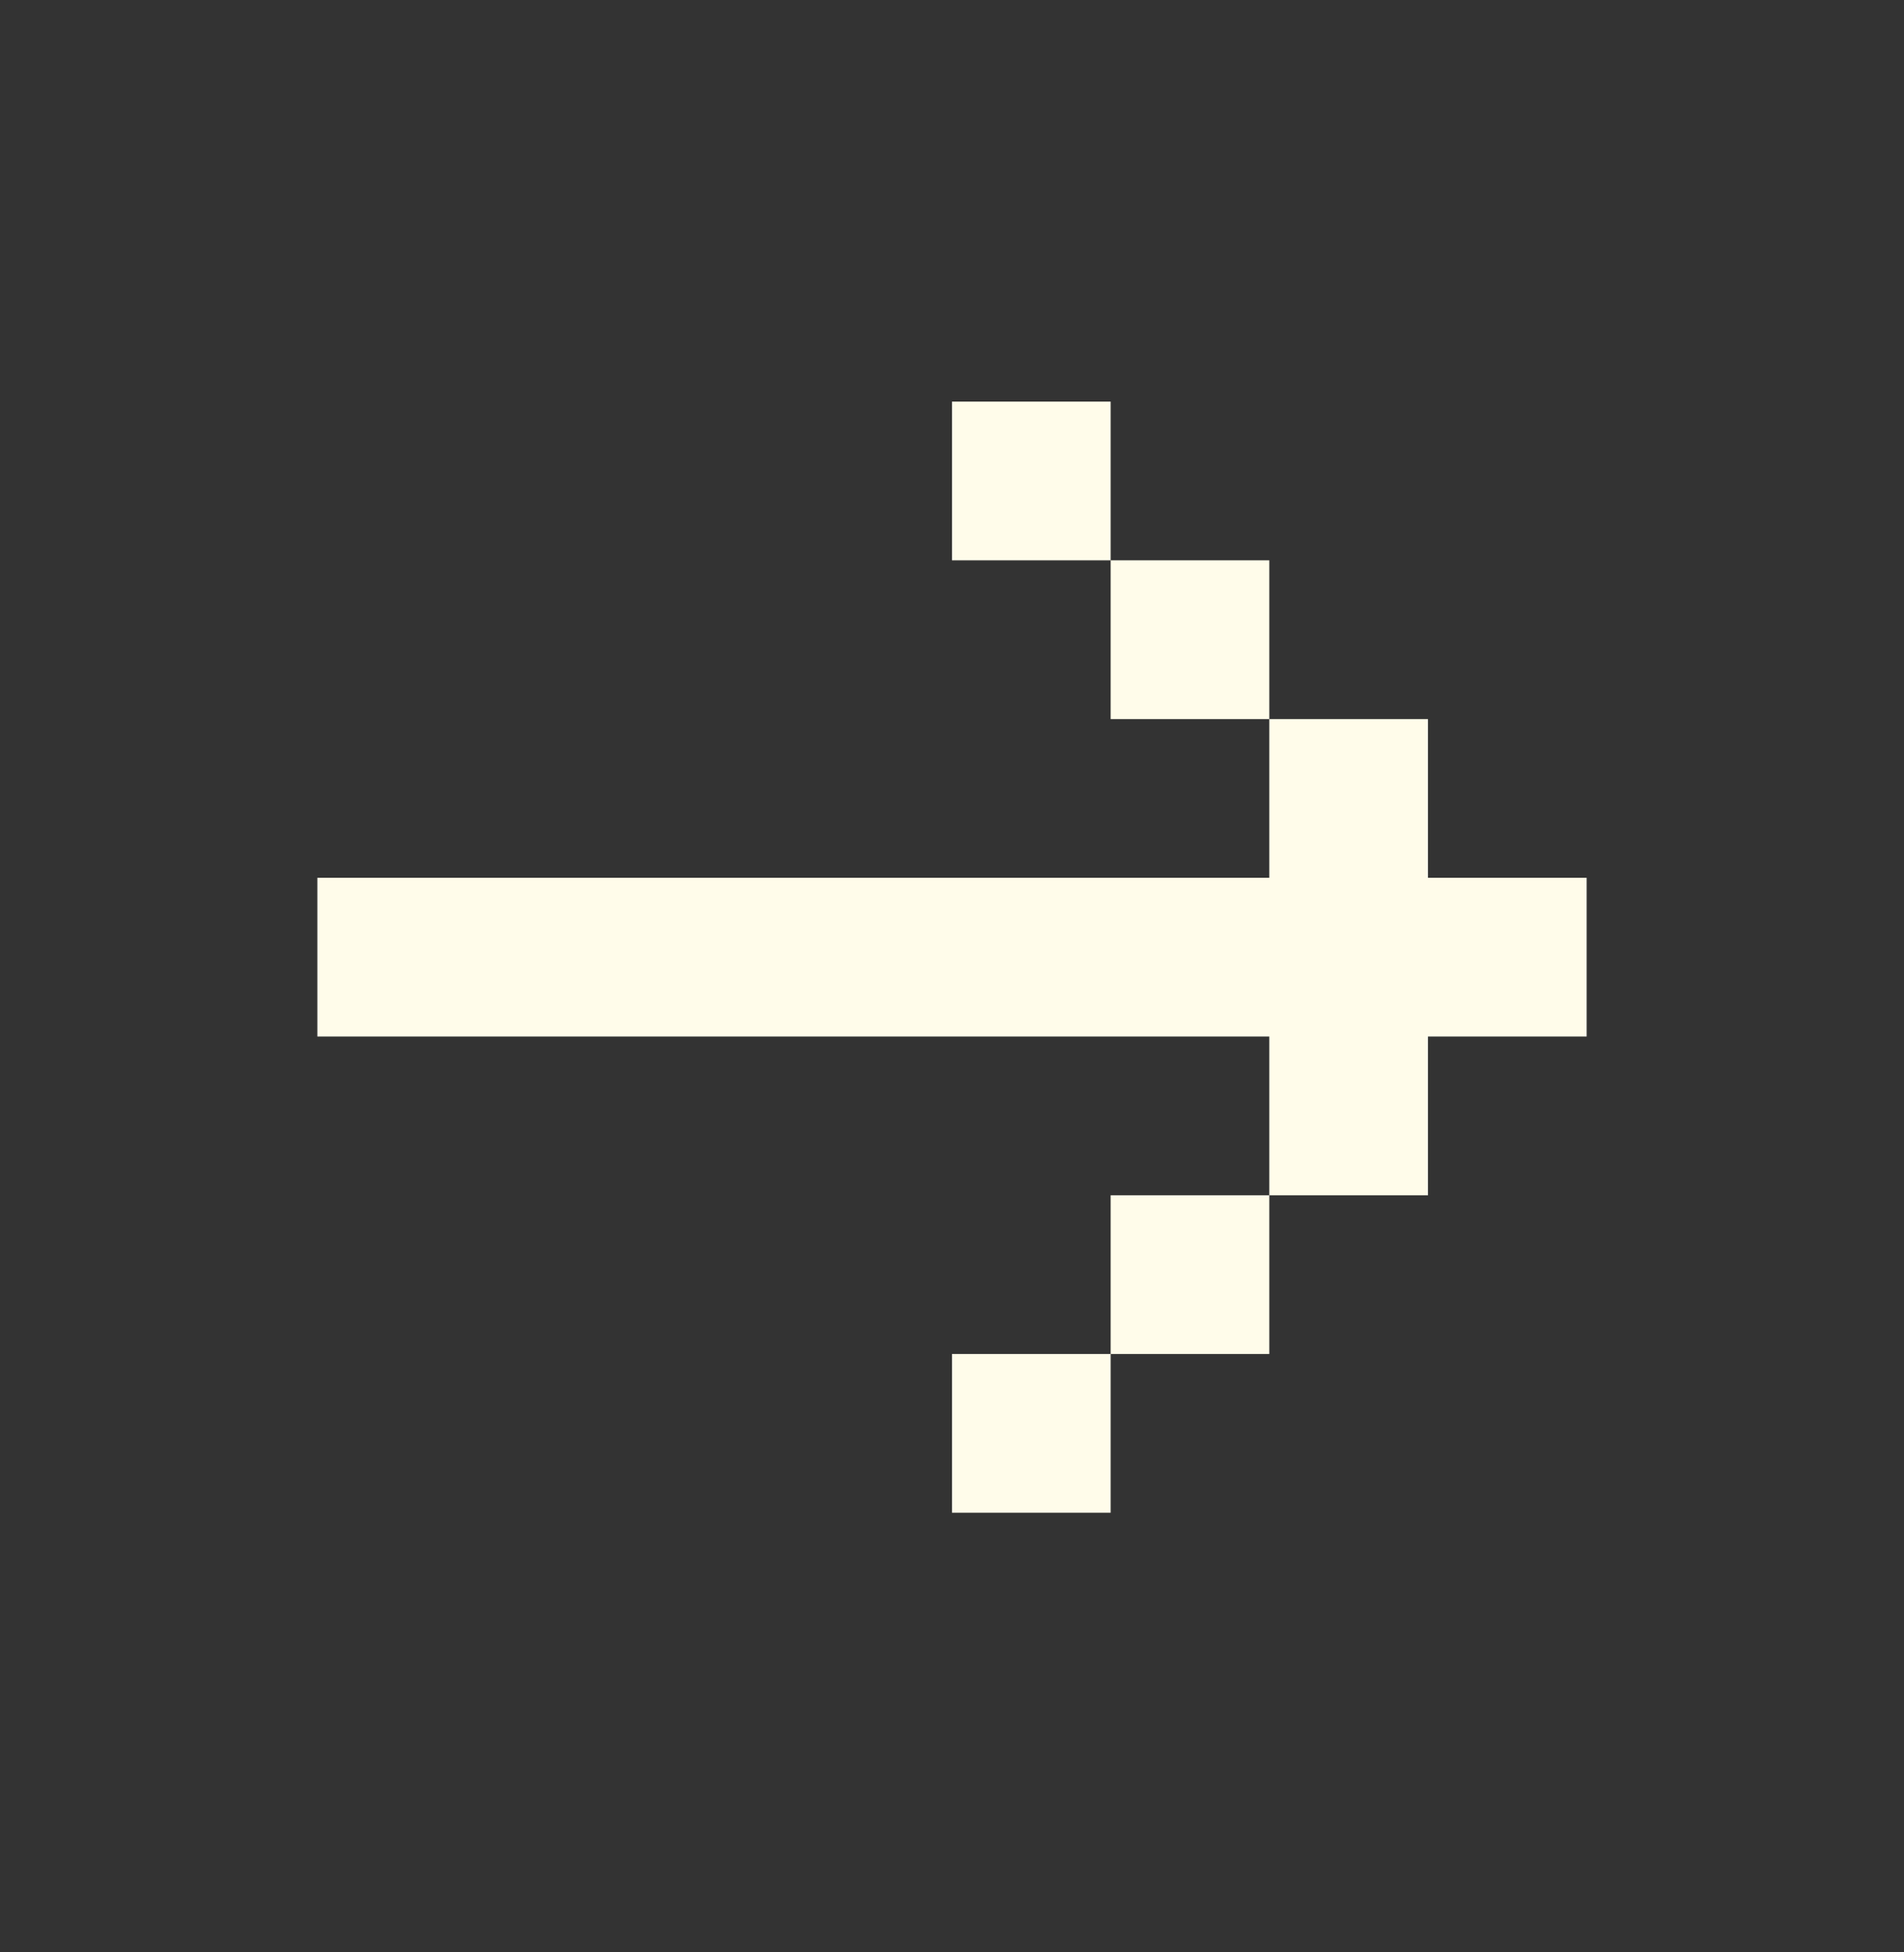 <svg width="40" height="41" viewBox="0 0 40 41" fill="none" xmlns="http://www.w3.org/2000/svg">
<rect x="0" y="0" width="40" height="41" fill="#333333" stroke="none"/>
<path fill-rule="evenodd" clip-rule="evenodd" d="M6.667 18.434L6.667 21.767L33.333 21.767L33.333 18.434L30 18.434L30 15.101L26.666 15.101L26.666 18.434L6.667 18.434ZM26.666 15.101L26.666 11.767L23.333 11.767L23.333 15.101L26.666 15.101ZM26.666 21.767L26.666 25.101L30 25.101L30 21.767L26.666 21.767ZM23.333 28.434L23.333 25.101L26.666 25.101L26.666 28.434L23.333 28.434ZM23.333 28.434L23.333 31.767L20 31.767L20 28.434L23.333 28.434ZM20 8.434L20 11.767L23.333 11.767L23.333 8.434L20 8.434Z" fill="#FFFCEA"/>
</svg>
